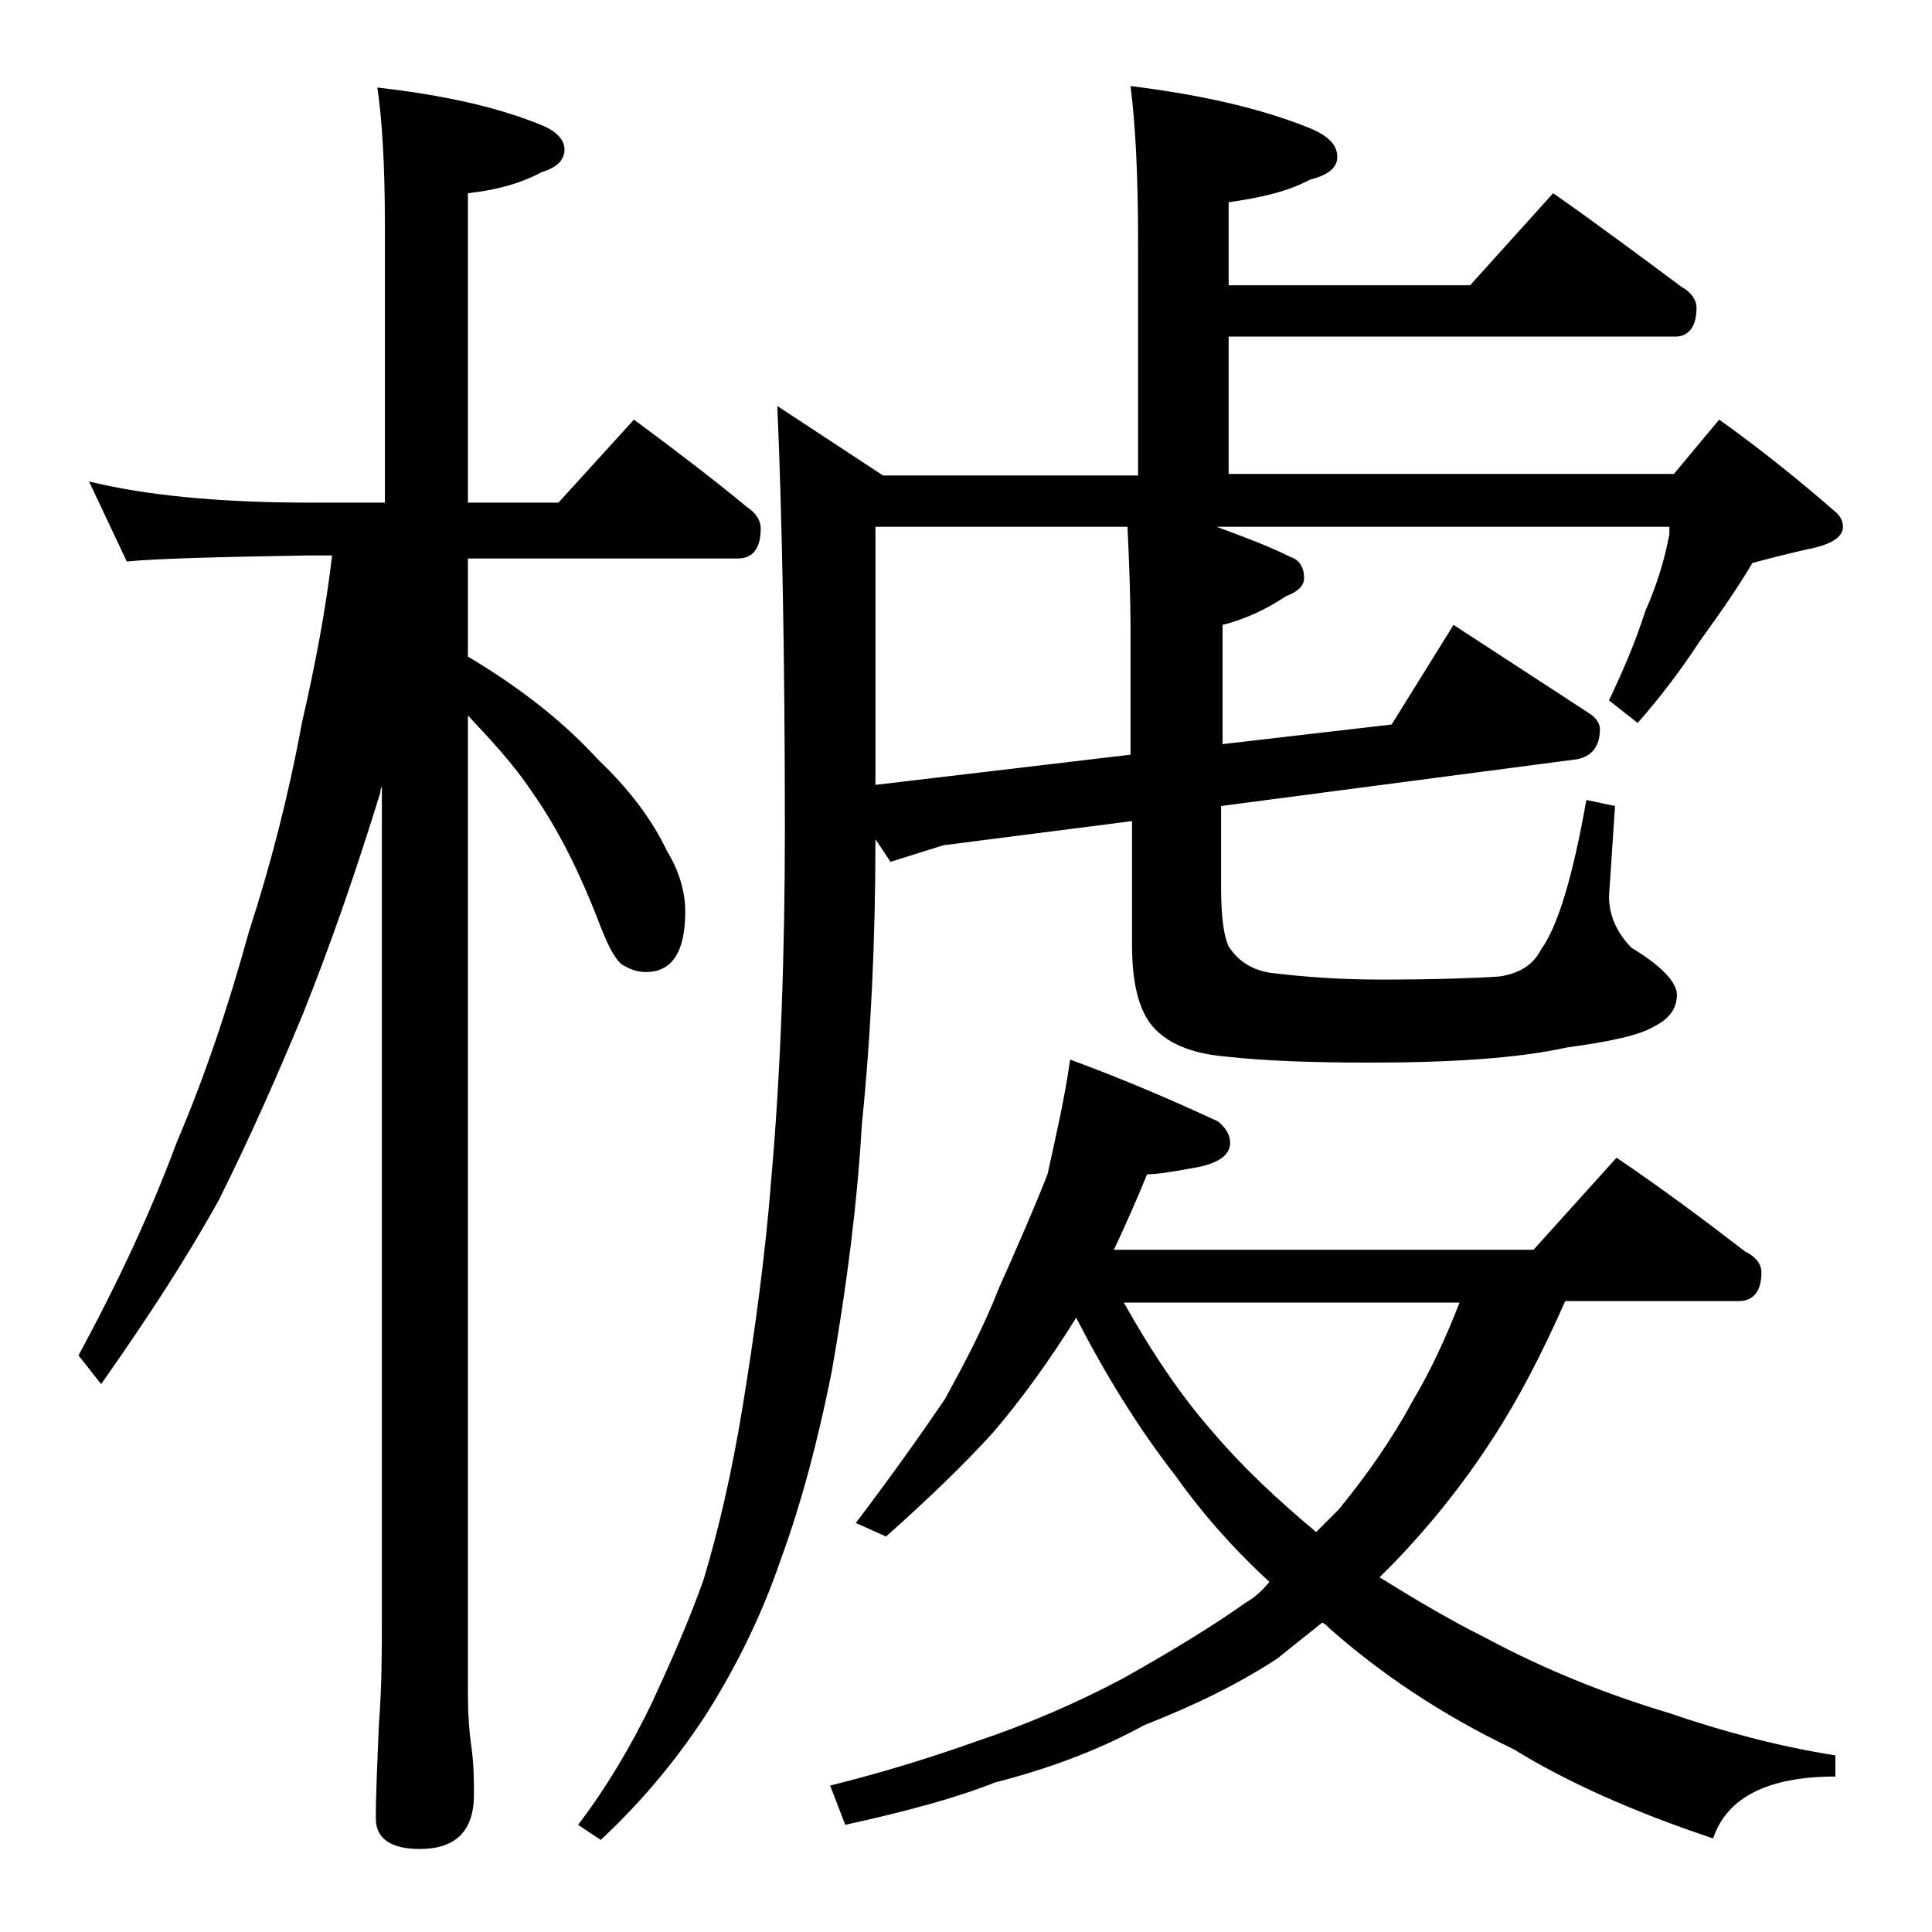 <?xml version="1.0" encoding="utf-8"?>
<!-- Generator: Adobe Illustrator 18.0.0, SVG Export Plug-In . SVG Version: 6.00 Build 0)  -->
<!DOCTYPE svg PUBLIC "-//W3C//DTD SVG 1.1//EN" "http://www.w3.org/Graphics/SVG/1.1/DTD/svg11.dtd">
<svg version="1.1" id="Layer_1" xmlns="http://www.w3.org/2000/svg" xmlns:xlink="http://www.w3.org/1999/xlink" x="0px" y="0px"
	 viewBox="0 0 128 128" enable-background="new 0 0 128 128" xml:space="preserve">
<path d="M5.9,31.9c3.7,0.9,8.5,1.4,14.6,1.4h5V14.9c0-4.1-0.2-7.1-0.5-9.1c4.4,0.5,8,1.3,10.9,2.5c1,0.4,1.5,1,1.5,1.6
	c0,0.7-0.5,1.2-1.5,1.5c-1.5,0.8-3.1,1.2-4.9,1.4v20.5h6l5-5.5c2.7,2,5.2,3.9,7.5,5.8c0.6,0.4,0.9,0.9,0.9,1.4c0,1.3-0.5,2-1.5,2H31
	v6.5c3.7,2.2,6.5,4.5,8.6,6.8c2.1,2,3.6,4,4.6,6.1c0.8,1.3,1.2,2.7,1.2,4c0,2.7-0.9,4-2.6,4c-0.6,0-1.1-0.2-1.6-0.5
	c-0.5-0.4-1-1.4-1.6-3c-1.4-3.6-2.9-6.4-4.4-8.5c-1.2-1.8-2.7-3.4-4.2-5v64.6c0,1.7,0.1,2.8,0.2,3.5c0.2,1.3,0.2,2.5,0.2,3.4
	c0,2.4-1.2,3.6-3.6,3.6c-1.9,0-2.9-0.7-2.9-2c0-1.7,0.1-3.8,0.2-6.2c0.2-2.6,0.2-4.9,0.2-6.9V52.1c-0.1,0.2-0.1,0.3-0.1,0.4
	c-1.6,5.2-3.3,10.1-5.1,14.6c-1.7,4.1-3.5,8.2-5.6,12.4c-2.1,3.8-4.7,7.8-7.8,12.2l-1.5-1.9c2.6-4.8,4.8-9.5,6.5-14.1
	c1.8-4.2,3.4-8.9,4.8-14c1.4-4.3,2.6-8.9,3.5-13.8c0.9-3.9,1.6-7.6,2-11.1h-1.6c-5.9,0.1-9.9,0.2-12,0.4L5.9,31.9z M74.9,5.7
	c4.8,0.6,8.7,1.5,11.9,2.8c1.2,0.5,1.8,1.1,1.8,1.9c0,0.7-0.6,1.2-1.8,1.5c-1.5,0.8-3.3,1.2-5.4,1.5v5.5h16l5.5-6.1
	c3,2.1,5.8,4.2,8.5,6.2c0.7,0.4,1,0.9,1,1.4c0,1.2-0.5,1.9-1.4,1.9H81.4v9.1h29.5l3-3.6c2.8,2,5.4,4.1,7.8,6.2
	c0.2,0.2,0.4,0.5,0.4,0.9c0,0.7-0.8,1.2-2.4,1.5c-1.3,0.3-2.5,0.6-3.6,0.9c-1,1.7-2.2,3.4-3.5,5.2c-1.3,2-2.7,3.8-4.1,5.4l-1.9-1.5
	c1-2.1,1.8-4,2.4-5.9c0.8-1.8,1.3-3.5,1.6-5.1v-0.5H80.6c1.9,0.7,3.5,1.3,4.9,2c0.6,0.2,0.9,0.7,0.9,1.4c0,0.5-0.4,0.9-1.2,1.2
	c-1.2,0.8-2.6,1.5-4.2,1.9v7.9L92.2,48l4.1-6.6l8.9,5.8c0.5,0.3,0.8,0.7,0.8,1.1c0,1.1-0.5,1.8-1.5,2l-23.6,3.1v5.4
	c0,2,0.2,3.3,0.5,3.9c0.7,1.1,1.8,1.7,3.2,1.8c1.7,0.2,4,0.4,6.9,0.4c3.7,0,6.2-0.1,7.8-0.2c1.4-0.2,2.3-0.8,2.8-1.8
	c1.1-1.5,2.1-4.8,3-9.9l1.9,0.4l-0.4,6c0,1.2,0.5,2.4,1.5,3.4c2,1.2,3,2.3,3,3.1c0,0.9-0.5,1.6-1.5,2.1c-1,0.6-2.9,1-5.8,1.4
	c-3.2,0.7-7.5,1-13,1c-3.7,0-6.9-0.1-9.6-0.4c-2.3-0.2-4-0.9-5-2.2c-0.8-1.1-1.2-2.8-1.2-5.2v-8.2l-12.5,1.6l-3.5,1.1L58,55.6
	c0,6.7-0.3,13-0.9,18.9c-0.3,5.2-1,10.7-2,16.4c-0.9,4.5-2,8.7-3.4,12.5c-1.2,3.5-2.8,6.8-4.8,10c-1.8,2.8-4.1,5.7-7.1,8.5l-1.5-1
	c1.9-2.5,3.5-5.2,4.9-8.1c1.2-2.6,2.4-5.3,3.4-8.1c1-3.3,1.9-7.2,2.6-11.5c0.8-4.9,1.5-10,1.9-15.1c0.6-6.8,0.9-14.6,0.9-23.2
	c0-11.7-0.2-21-0.5-28l7,4.6h16.9V15.9C75.4,11.4,75.2,8,74.9,5.7z M70.9,70.2c3.8,1.4,7,2.8,9.8,4.1c0.5,0.4,0.8,0.9,0.8,1.4
	c0,0.8-0.7,1.3-2,1.6c-1.6,0.3-2.8,0.5-3.5,0.5c-0.7,1.7-1.4,3.3-2.2,5h27.8l5.5-6.1c3.1,2.1,5.9,4.2,8.5,6.2
	c0.8,0.4,1.1,0.9,1.1,1.4c0,1.2-0.5,1.9-1.5,1.9h-11.5c-1.5,3.4-3.1,6.5-4.8,9.1c-2,3.1-4.2,5.8-6.5,8.2c-0.4,0.4-0.8,0.8-1,1
	c2.1,1.3,4.4,2.7,7,4c4.1,2.2,8.2,3.8,12.2,5c3.5,1.2,7.2,2.2,11,2.8v1.4c-4.5,0-7.2,1.4-8.1,4.1c-5.4-1.8-9.8-3.8-13.2-5.9
	c-4.8-2.3-8.8-5-12.2-8c-0.2-0.2-0.3-0.3-0.5-0.4c-1,0.8-2,1.6-3,2.4c-2.6,1.7-5.5,3.1-8.8,4.4c-3.1,1.7-6.4,2.9-9.9,3.8
	c-2.5,1-5.8,1.9-9.9,2.8l-1-2.6c3.6-0.9,6.8-1.9,9.6-2.9c3.3-1.1,6.6-2.5,9.8-4.2c3.2-1.8,6-3.5,8.1-5c0.7-0.4,1.2-0.9,1.6-1.4
	c-2.4-2.2-4.5-4.6-6.2-7c-2.5-3.2-4.7-6.8-6.6-10.5c-1.8,2.9-3.7,5.5-5.5,7.6c-2,2.2-4.4,4.5-7.1,6.9l-2-0.9
	c2.2-2.9,4.2-5.7,5.9-8.2c1.2-2.2,2.5-4.6,3.6-7.4c1.2-2.7,2.3-5.2,3.2-7.5C69.9,75.5,70.5,73,70.9,70.2z M74.9,50v-8.1
	c0-2.5-0.1-4.8-0.2-7H58V52L74.9,50z M74.4,86.2c1.9,3.4,3.8,6.2,5.8,8.5c2.2,2.6,4.6,4.8,7,6.8c0.5-0.5,1-1,1.5-1.5
	c1.8-2.2,3.5-4.6,4.9-7.2c1.2-2,2.2-4.2,3.1-6.5H74.4z"/>
</svg>
